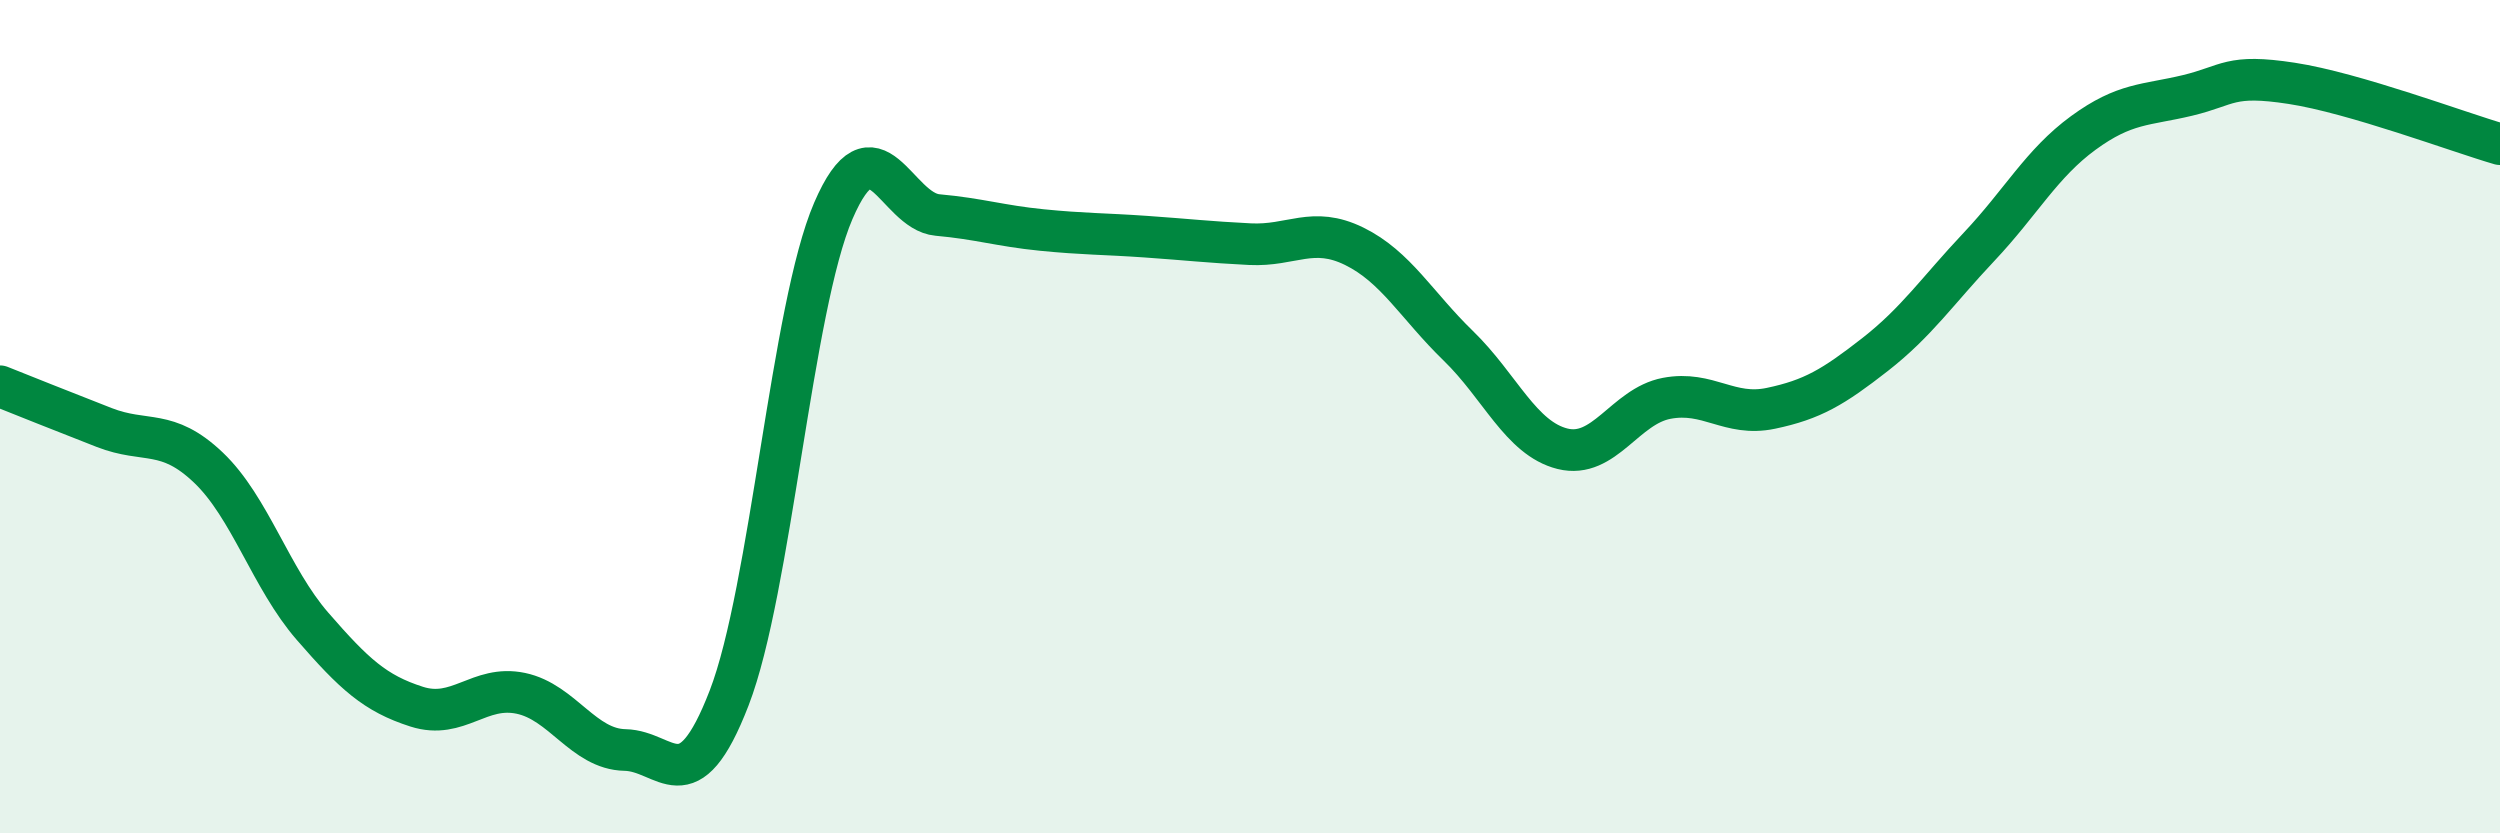 
    <svg width="60" height="20" viewBox="0 0 60 20" xmlns="http://www.w3.org/2000/svg">
      <path
        d="M 0,9.27 C 0.5,9.47 1.5,9.87 2.5,10.26 C 3.5,10.65 4,10.27 5,11.22 C 6,12.17 6.5,13.88 7.5,15.03 C 8.5,16.18 9,16.64 10,16.96 C 11,17.28 11.5,16.43 12.5,16.64 C 13.5,16.85 14,17.98 15,18 C 16,18.02 16.5,19.34 17.5,16.75 C 18.5,14.16 19,7.38 20,5.06 C 21,2.74 21.5,5.07 22.5,5.16 C 23.5,5.25 24,5.42 25,5.52 C 26,5.62 26.5,5.61 27.5,5.68 C 28.5,5.75 29,5.81 30,5.86 C 31,5.91 31.5,5.42 32.5,5.91 C 33.5,6.4 34,7.33 35,8.3 C 36,9.27 36.5,10.52 37.5,10.77 C 38.5,11.02 39,9.75 40,9.56 C 41,9.37 41.5,10.01 42.5,9.8 C 43.5,9.59 44,9.29 45,8.51 C 46,7.73 46.5,6.98 47.5,5.92 C 48.5,4.86 49,3.92 50,3.19 C 51,2.46 51.5,2.53 52.5,2.29 C 53.5,2.05 53.5,1.77 55,2 C 56.5,2.23 59,3.17 60,3.46L60 20L0 20Z"
        fill="#008740"
        opacity="0.1"
        stroke-linecap="round"
        stroke-linejoin="round"
      />
      <path
        d="M 0,9.27 C 0.5,9.47 1.5,9.87 2.5,10.26 C 3.5,10.65 4,10.27 5,11.22 C 6,12.17 6.5,13.88 7.5,15.03 C 8.5,16.18 9,16.64 10,16.96 C 11,17.28 11.5,16.43 12.5,16.64 C 13.5,16.85 14,17.98 15,18 C 16,18.02 16.5,19.34 17.5,16.75 C 18.5,14.16 19,7.38 20,5.06 C 21,2.74 21.5,5.07 22.5,5.16 C 23.5,5.25 24,5.42 25,5.52 C 26,5.62 26.5,5.61 27.5,5.68 C 28.5,5.75 29,5.81 30,5.86 C 31,5.91 31.5,5.42 32.5,5.91 C 33.5,6.4 34,7.33 35,8.3 C 36,9.27 36.5,10.52 37.5,10.77 C 38.5,11.02 39,9.75 40,9.56 C 41,9.37 41.5,10.01 42.5,9.8 C 43.5,9.59 44,9.29 45,8.51 C 46,7.73 46.5,6.98 47.5,5.92 C 48.5,4.86 49,3.92 50,3.19 C 51,2.46 51.5,2.53 52.5,2.29 C 53.5,2.05 53.5,1.77 55,2 C 56.5,2.23 59,3.17 60,3.46"
        stroke="#008740"
        stroke-width="1"
        fill="none"
        stroke-linecap="round"
        stroke-linejoin="round"
      />
    </svg>
  